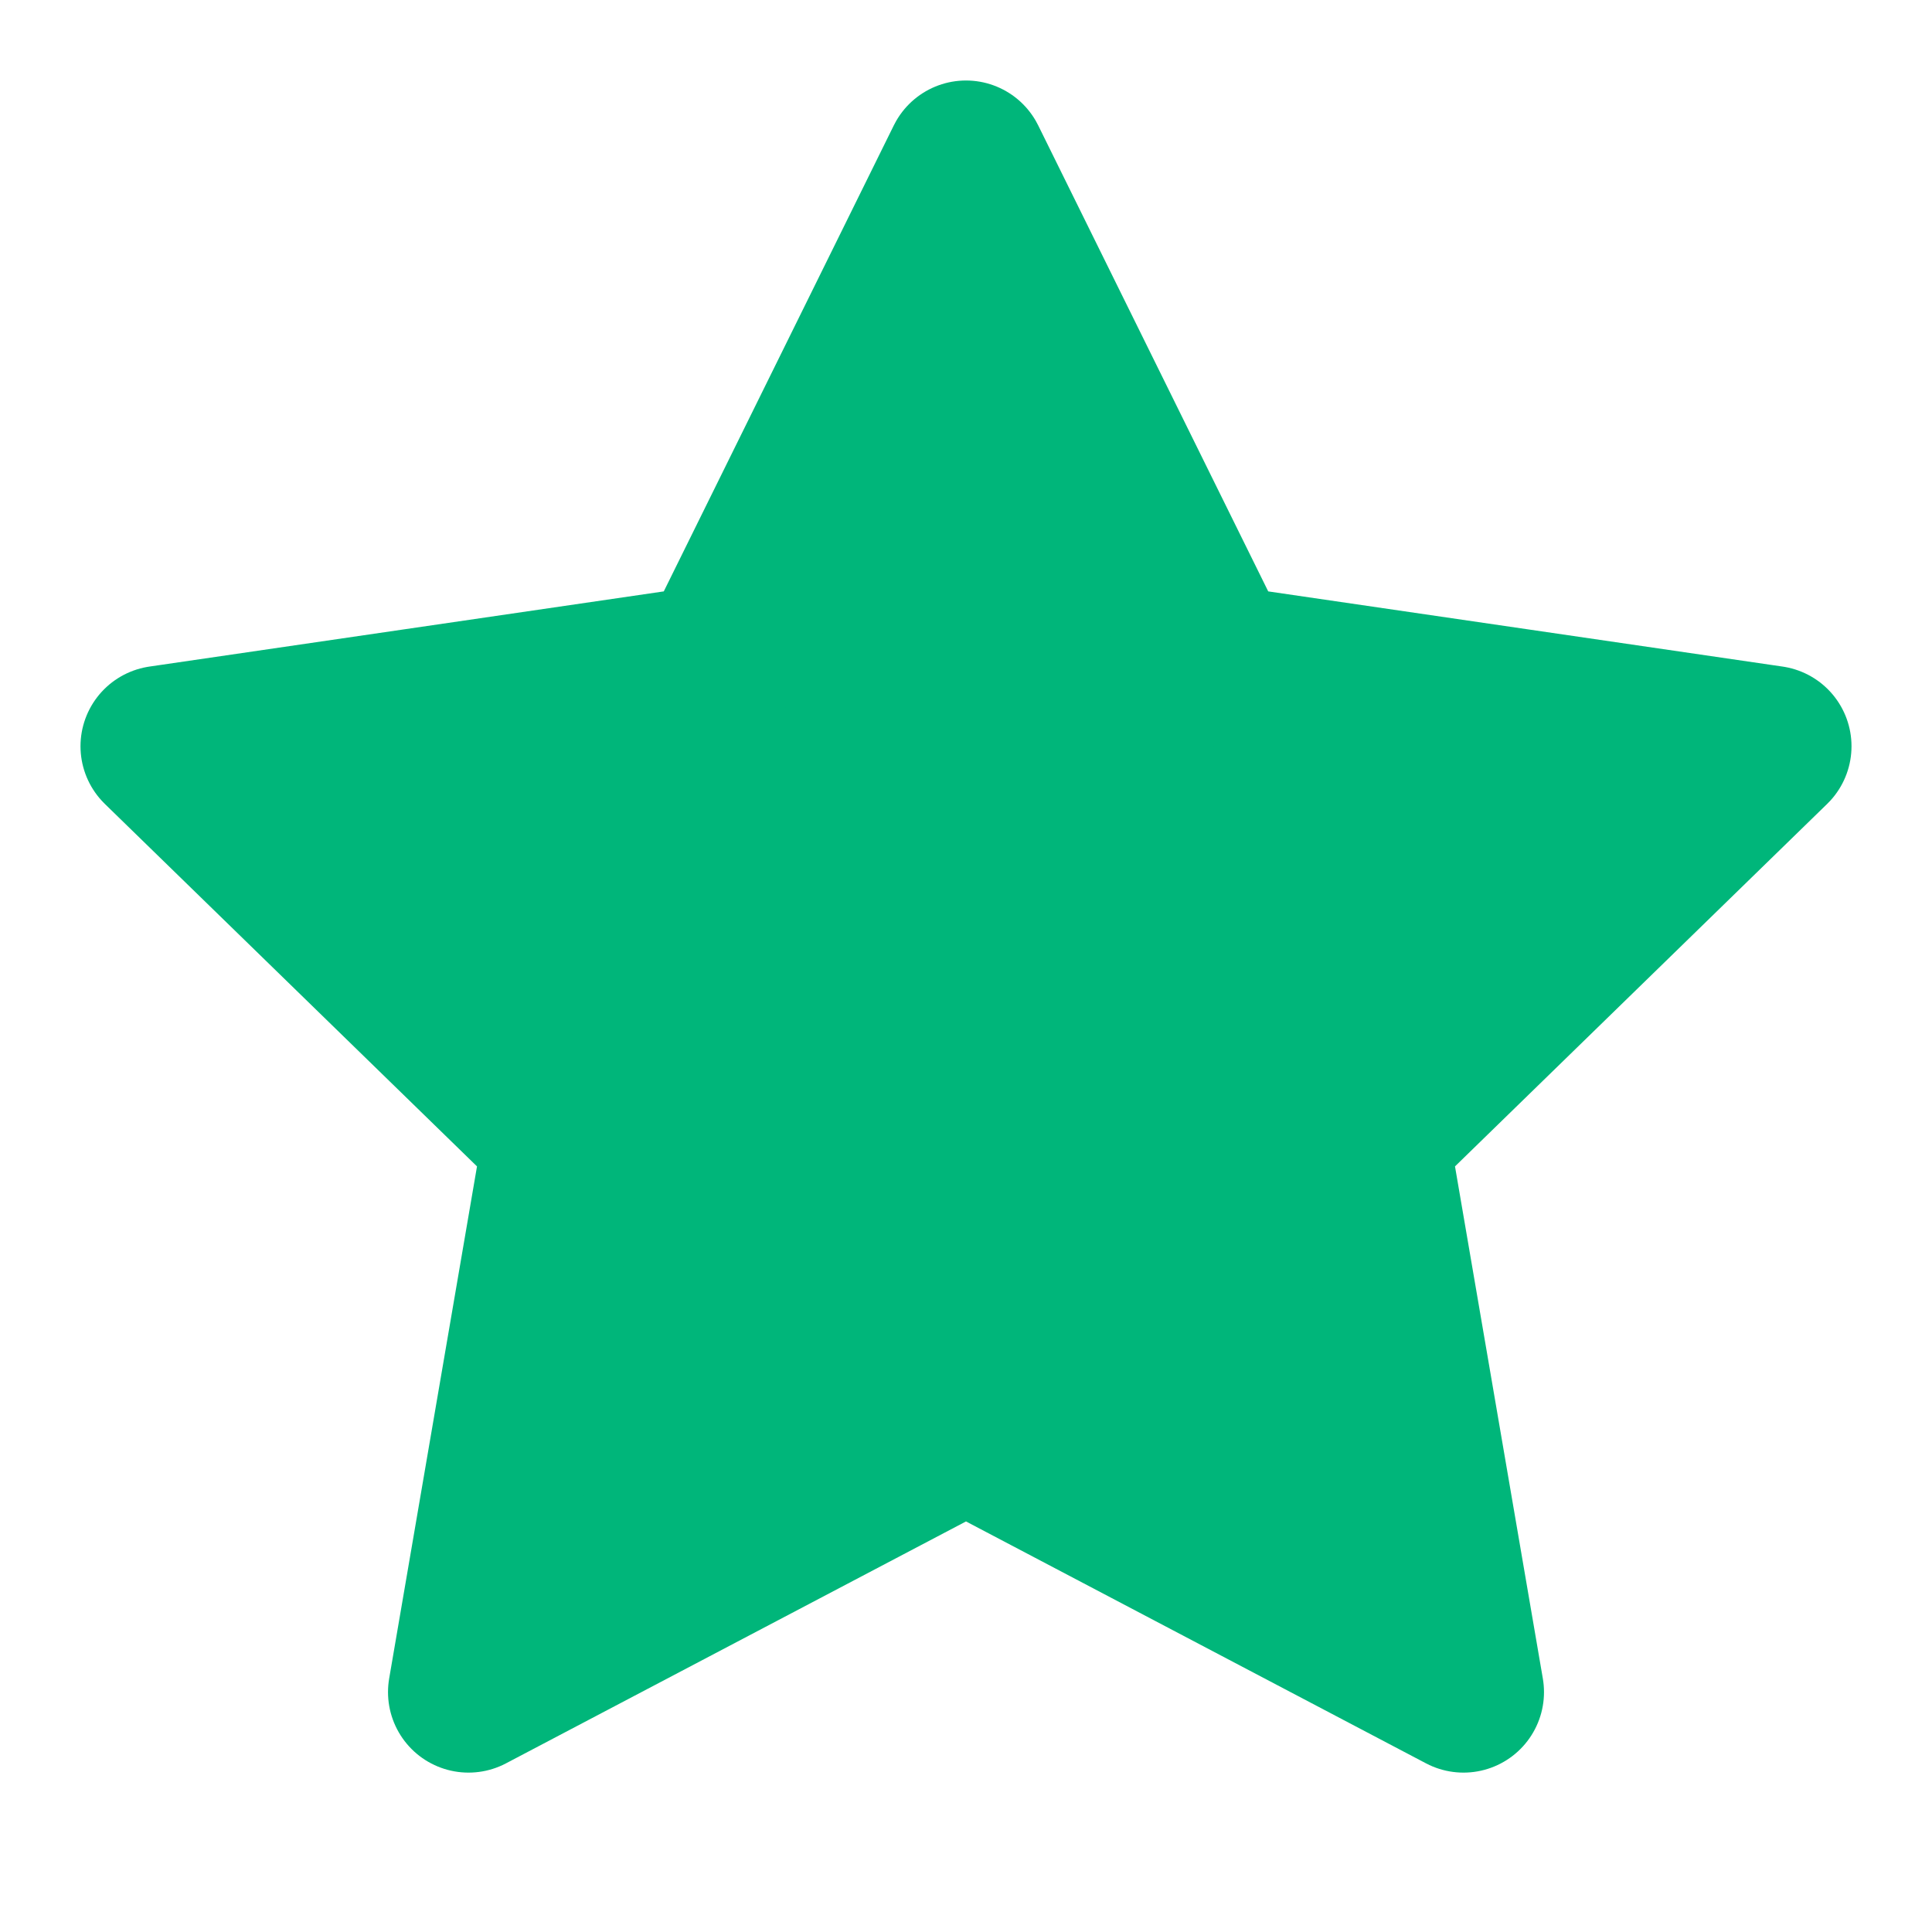 
<svg xmlns="http://www.w3.org/2000/svg" width="24" height="24" viewBox="0 0 24 24" fill="#00b67a" stroke="#00b67a" stroke-width="2" stroke-linecap="round" stroke-linejoin="round" class="lucide lucide-star">
    <polygon points="12 2 15.09 8.26 22 9.27 17 14.14 18.18 21.02 12 17.77 5.82 21.02 7 14.14 2 9.27 8.91 8.26 12 2"/>
</svg>

